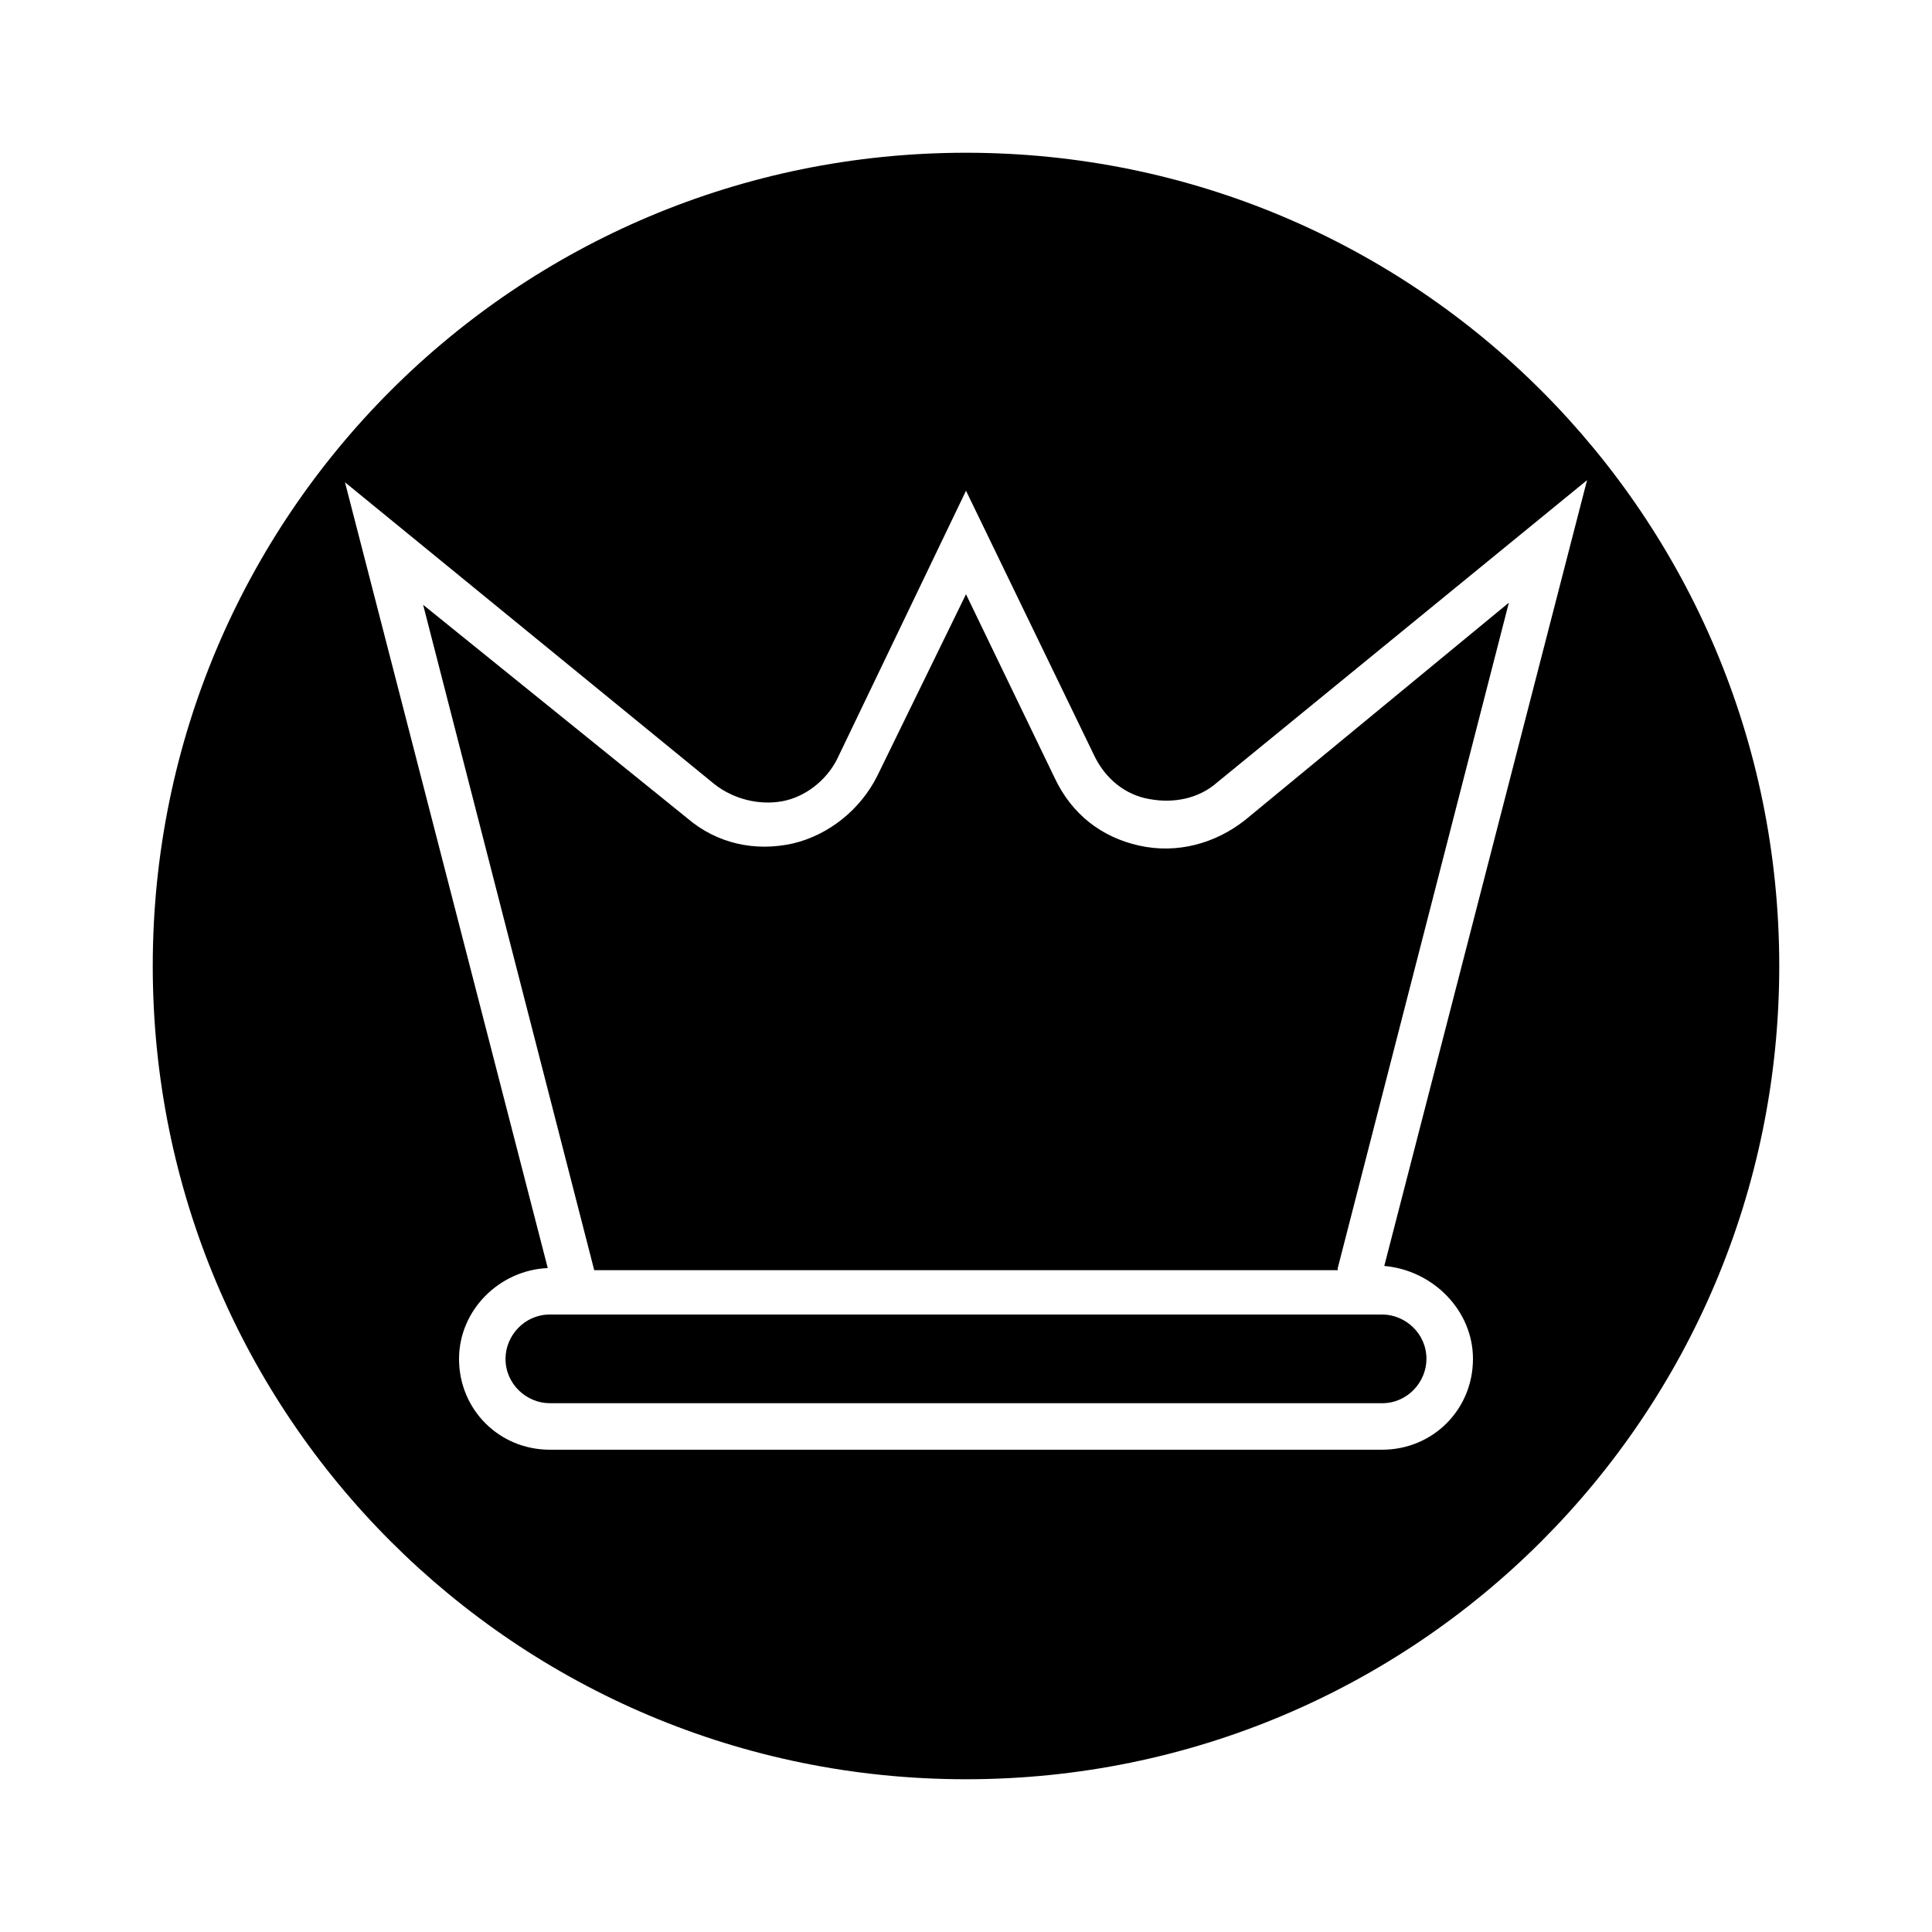 <?xml version="1.0" encoding="UTF-8"?>
<!-- Uploaded to: ICON Repo, www.iconrepo.com, Generator: ICON Repo Mixer Tools -->
<svg fill="#000000" width="800px" height="800px" version="1.1" viewBox="144 144 512 512" xmlns="http://www.w3.org/2000/svg">
 <g>
  <path d="m498.52 480.05 45.344-176.33-69.973 57.66c-7.836 6.156-17.914 8.957-27.988 6.719-10.078-2.238-17.914-8.398-22.391-17.914l-23.512-48.703-23.512 48.141c-4.477 8.957-12.875 15.676-22.391 17.914-10.078 2.238-20.152 0-27.988-6.719l-69.977-56.539 45.344 176.33 197.04 0.004z"/>
  <path d="m289.72 492.36c-6.719 0-11.754 5.598-11.754 11.754 0 6.719 5.598 11.754 11.754 11.754h220.55c6.719 0 11.754-5.598 11.754-11.754 0-6.719-5.598-11.754-11.754-11.754z"/>
  <path d="m400 184.48c-119.24 0-215.52 96.281-215.52 215.52 0 119.23 96.281 215.52 215.52 215.52 119.23 0 215.52-96.281 215.52-215.52 0-119.24-96.281-215.52-215.52-215.52zm134.35 319.64c0 13.434-10.637 24.07-24.07 24.07h-220.56c-13.434 0-24.07-10.637-24.07-24.07 0-12.875 10.637-23.512 23.512-24.07l-53.738-208.24 97.965 80.051c5.039 3.918 11.754 5.598 17.914 4.477 6.156-1.121 11.754-5.598 14.555-11.195l34.145-71.094 34.148 70.535c2.801 5.598 7.836 10.078 14.555 11.195 6.156 1.121 12.875 0 17.914-4.477l97.965-80.051-53.738 208.24c12.867 1.117 23.504 11.75 23.504 24.629z"/>
 </g>
</svg>